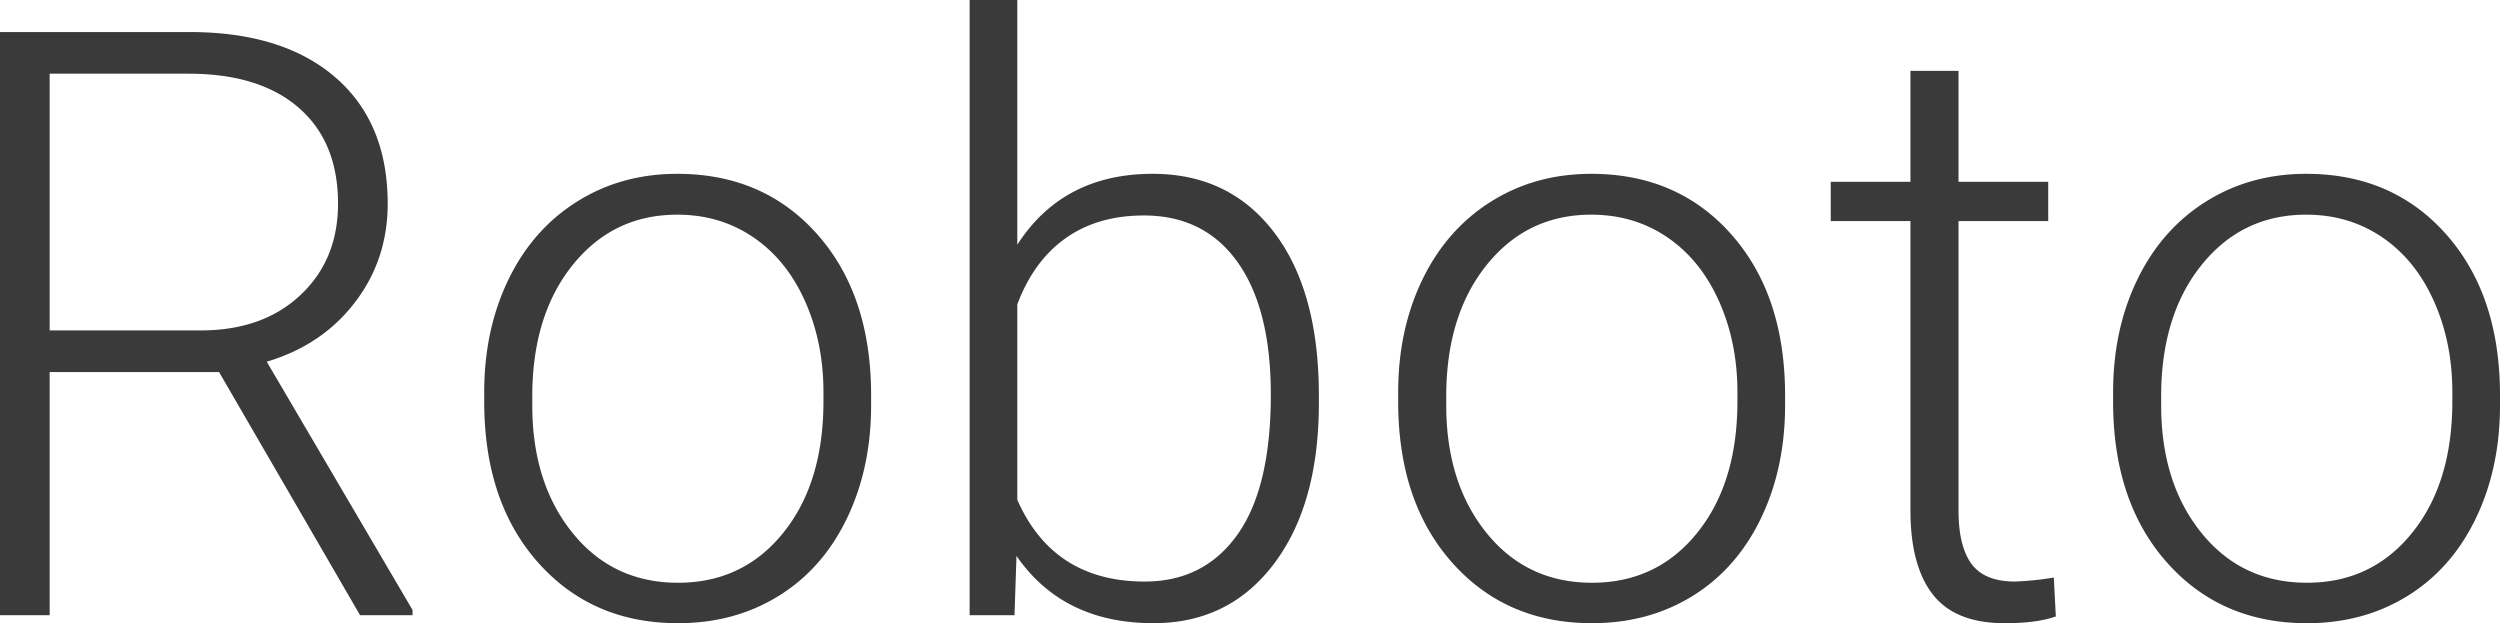 <?xml version="1.0" encoding="UTF-8"?> <svg xmlns="http://www.w3.org/2000/svg" width="1219.141" height="303.906" viewBox="0 0 1219.141 303.906"> <defs> <style> .cls-1 { fill: #3a3a3a; } </style> </defs> <path id="Path_3" data-name="Path 3" class="cls-1" d="M142.188-118.555H59.57V0H35.352V-284.375h92.383q45.508,0,71.094,22.044t25.586,61.647q0,27.31-16.016,48.184T165.43-123.627L236.523-2.542V0H210.938ZM59.57-138.867H133.2q30.273,0,48.633-17.215t18.359-44.6q0-30.124-19.141-46.751t-53.711-16.628H59.57Zm211.914,30.078q0-30.469,11.816-54.883t33.4-37.988q21.582-13.574,48.926-13.574,42.188,0,68.359,29.59t26.172,78.418v4.883q0,30.664-11.816,55.176t-33.3,37.793Q393.555,3.906,366.016,3.906q-41.992,0-68.262-29.59T271.484-104.1Zm23.438,6.445q0,37.891,19.629,62.207T366.016-15.82q31.641,0,51.27-24.316t19.629-64.16v-4.492q0-24.219-8.984-44.336t-25.2-31.152q-16.211-11.035-37.109-11.035-31.25,0-50.977,24.512t-19.727,64.16Zm383.594-1.172q0,49.414-21.875,78.418t-58.789,29q-44.141,0-66.8-32.812L530.078,0H508.2V-300h23.242v119.336q22.266-34.57,66.016-34.57,37.5,0,59.277,28.613t21.777,79.59Zm-23.437-4.1q0-41.8-16.211-64.551t-45.7-22.754q-22.461,0-38.086,11.035t-23.633,32.324V-56.25q17.578,39.844,62.109,39.844,28.906,0,45.215-22.852T655.078-107.617Zm62.109-1.172q0-30.469,11.816-54.883t33.4-37.988q21.582-13.574,48.926-13.574,42.188,0,68.359,29.59t26.172,78.418v4.883q0,30.664-11.816,55.176t-33.3,37.793Q839.258,3.906,811.719,3.906q-41.992,0-68.262-29.59T717.188-104.1Zm23.438,6.445q0,37.891,19.629,62.207T811.719-15.82q31.641,0,51.27-24.316t19.629-64.16v-4.492q0-24.219-8.984-44.336t-25.2-31.152q-16.211-11.035-37.109-11.035-31.25,0-50.977,24.512t-19.727,64.16ZM990.43-265.43v54.1h43.75v19.141H990.43V-51.212q0,17.6,6.348,26.2t21.191,8.6a145.405,145.405,0,0,0,18.945-1.953l.977,18.976q-9.18,3.29-25,3.29-24.023,0-34.961-13.965T966.992-51.172V-192.187H928.125v-19.141h38.867v-54.1Zm75.391,156.641q0-30.469,11.816-54.883t33.4-37.988q21.582-13.574,48.926-13.574,42.188,0,68.359,29.59t26.172,78.418v4.883q0,30.664-11.816,55.176t-33.3,37.793q-21.484,13.281-49.023,13.281-41.992,0-68.262-29.59T1065.82-104.1Zm23.438,6.445q0,37.891,19.629,62.207t51.465,24.316q31.641,0,51.27-24.316t19.629-64.16v-4.492q0-24.219-8.984-44.336t-25.2-31.152q-16.211-11.035-37.109-11.035-31.25,0-50.977,24.512t-19.727,64.16Z" transform="translate(-35.352 300)"></path> </svg> 